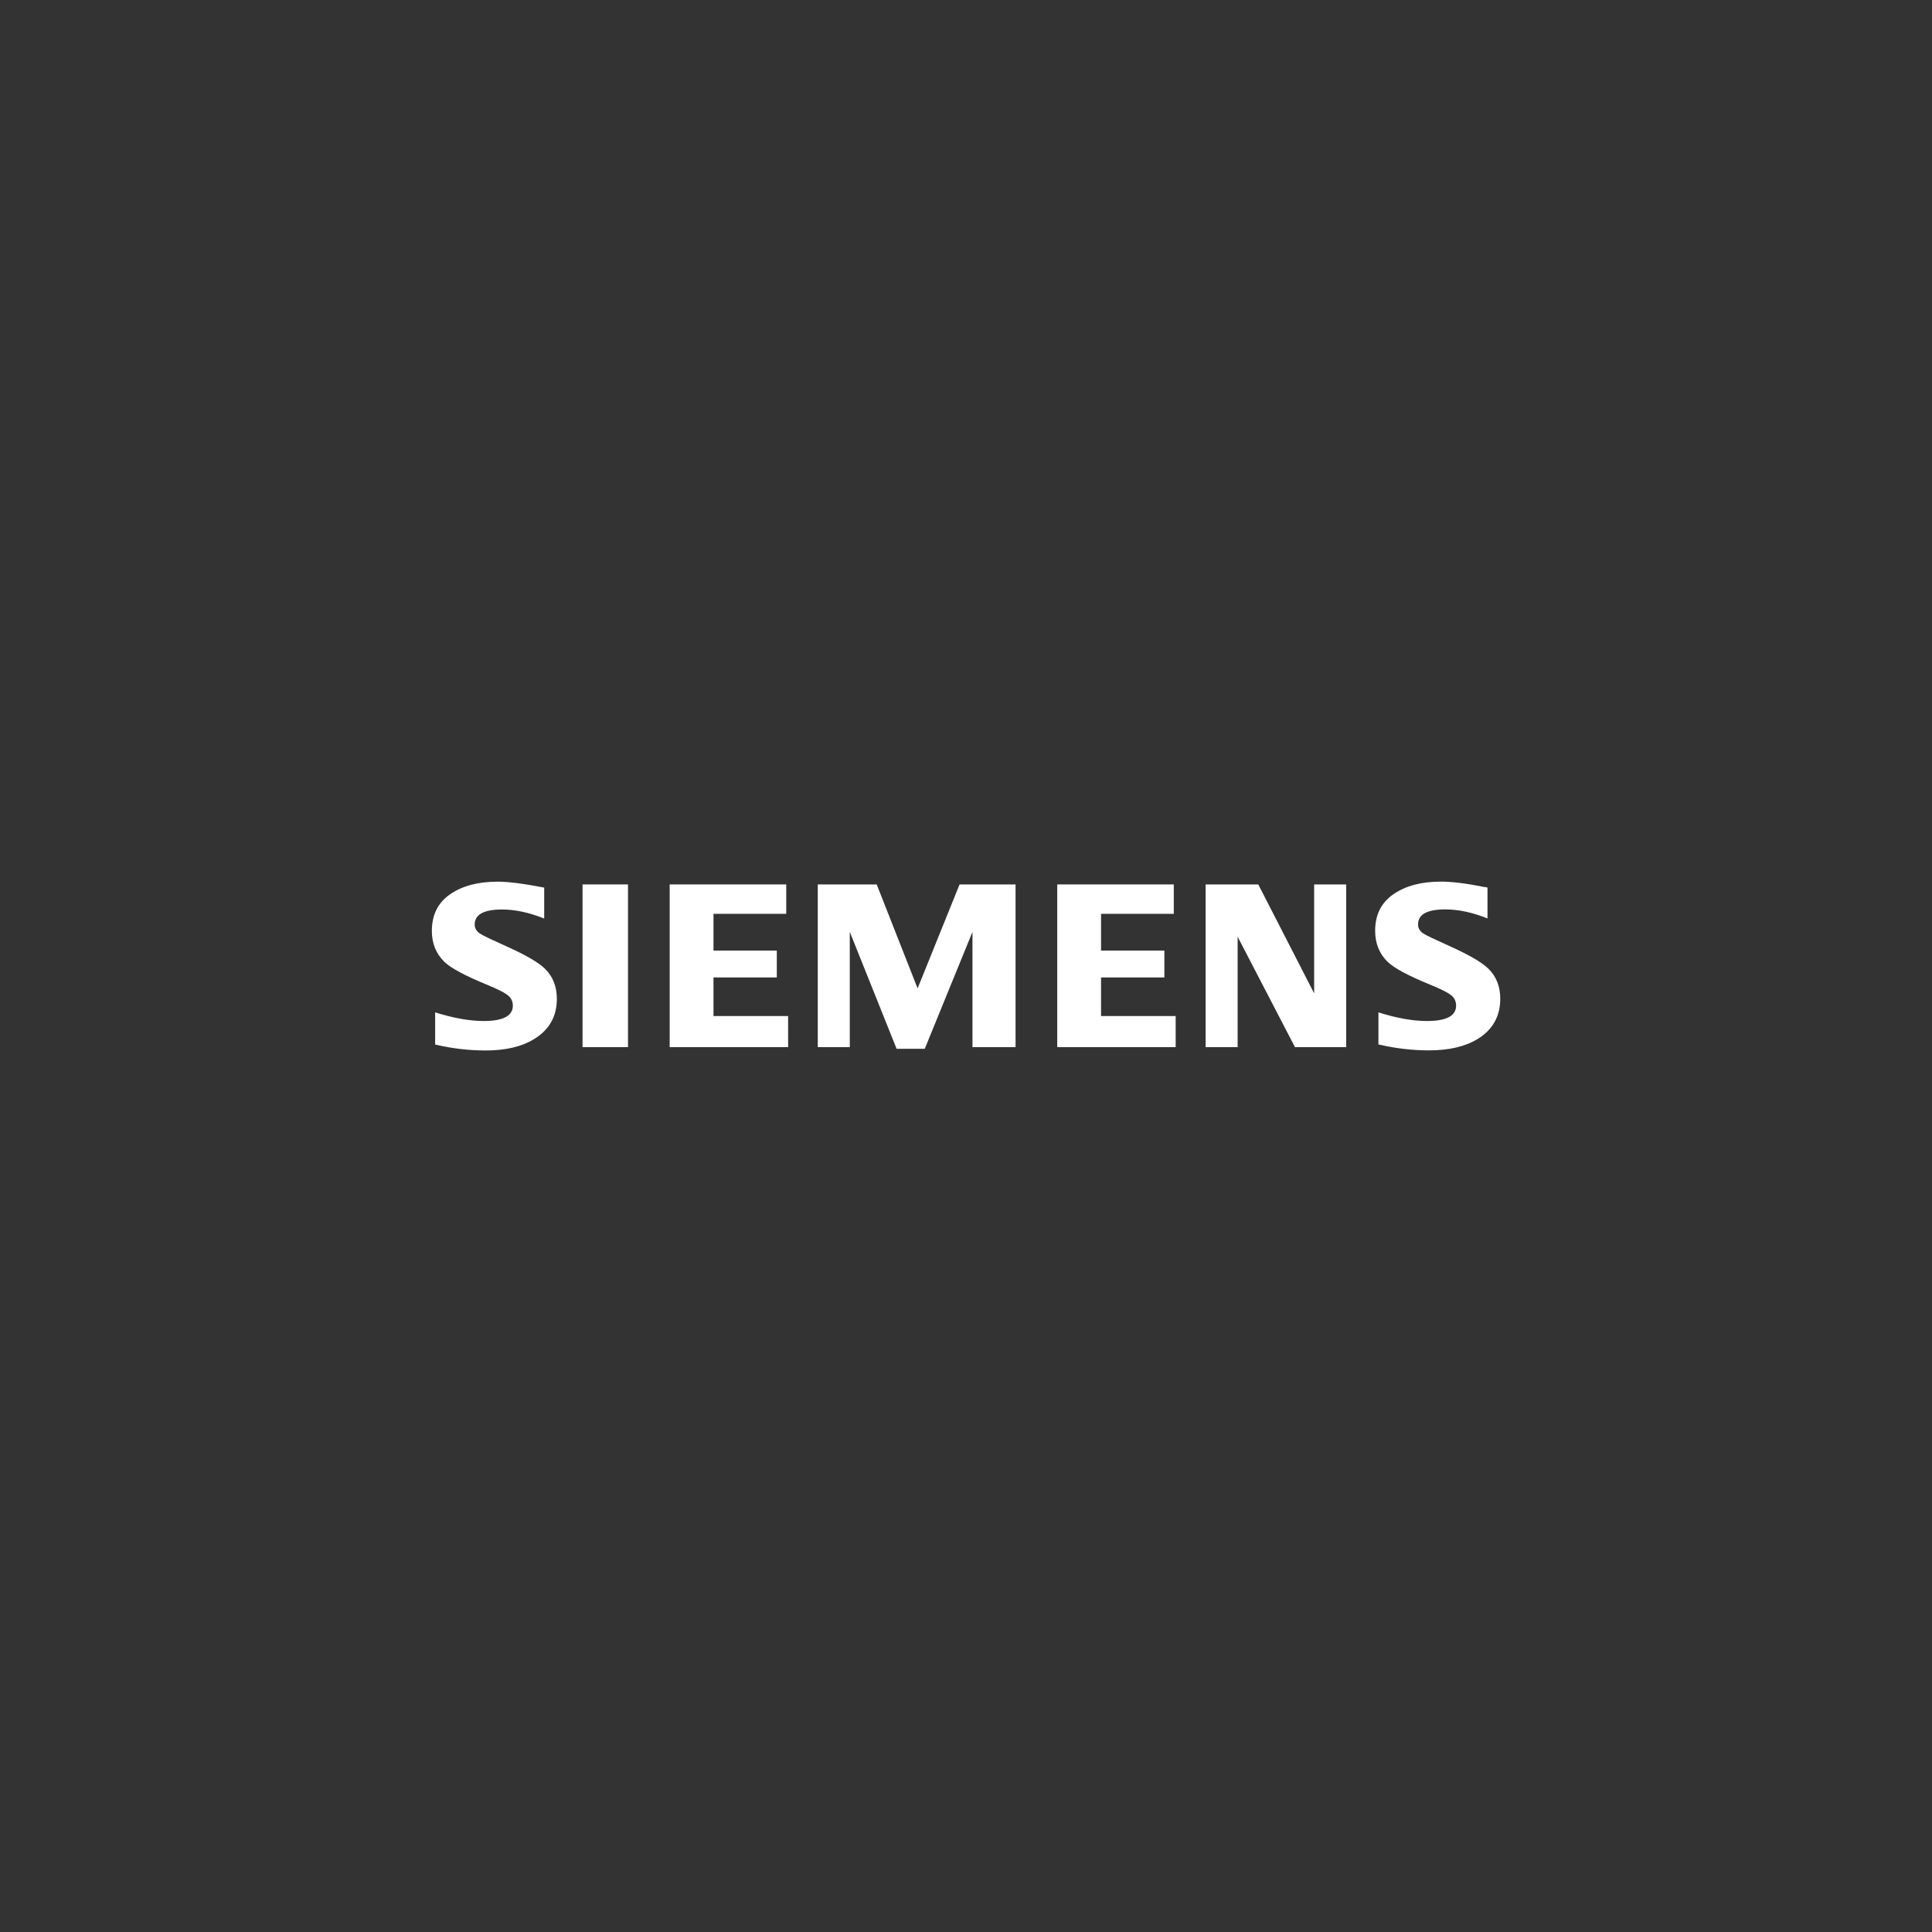 <?xml version="1.0" encoding="UTF-8"?>
<svg id="Ebene_1" data-name="Ebene 1" xmlns="http://www.w3.org/2000/svg" viewBox="0 0 400 400">
  <rect x="0" y="0" width="400" height="400" fill="#333333" stroke="none"/>
  <defs>
    <style>
      .cls-1 {
        fill: #fff;
        fill-rule: evenodd;
        stroke-width: 0px;
      }
    </style>
  </defs>
  <path class="cls-1" d="M90.09,216.25v-6.65c3.79,1.19,7.14,1.79,10.05,1.79,4.02,0,6.04-1.06,6.04-3.19,0-.79-.29-1.46-.88-2-.6-.57-2.14-1.37-4.61-2.38-4.43-1.82-7.32-3.38-8.67-4.66-1.74-1.7-2.61-3.84-2.61-6.42,0-3.33,1.27-5.87,3.81-7.61,2.51-1.73,5.78-2.59,9.81-2.59,2.22,0,5.44.41,9.64,1.23v6.4c-3.13-1.25-6.03-1.87-8.72-1.87-3.78,0-5.67,1.04-5.67,3.12,0,.78.38,1.41,1.14,1.9.63.4,2.38,1.24,5.23,2.52,4.11,1.83,6.85,3.41,8.21,4.76,1.62,1.6,2.43,3.67,2.43,6.21,0,3.65-1.59,6.43-4.76,8.35-2.57,1.56-5.9,2.33-10,2.33-3.46,0-6.94-.41-10.45-1.23h0Z"/>
  <polygon class="cls-1" points="120.61 183.11 120.61 183.11 130.02 183.11 130.02 216.8 120.61 216.8 120.61 183.11"/>
  <polygon class="cls-1" points="138.65 216.8 138.65 183.11 162.78 183.11 162.78 189.2 147.72 189.2 147.72 196.81 160.83 196.81 160.83 202.37 147.72 202.37 147.72 210.36 163.17 210.36 163.17 216.8 138.65 216.8 138.65 216.8"/>
  <polygon class="cls-1" points="169.31 216.8 169.31 183.11 181.51 183.11 189.98 204.63 198.67 183.11 210.26 183.11 210.26 216.8 201.34 216.8 201.34 192.94 191.46 217.14 185.63 217.14 175.94 192.94 175.94 216.8 169.31 216.8 169.31 216.8"/>
  <polygon class="cls-1" points="218.89 216.8 218.89 183.11 243.02 183.11 243.02 189.2 227.96 189.2 227.96 196.81 241.07 196.81 241.07 202.37 227.96 202.37 227.96 210.36 243.41 210.36 243.41 216.8 218.89 216.8 218.89 216.8"/>
  <polygon class="cls-1" points="249.61 216.8 249.61 183.11 260.51 183.11 272.08 205.66 272.08 183.11 278.71 183.11 278.71 216.8 268.11 216.8 256.24 193.94 256.24 216.8 249.61 216.8 249.61 216.8"/>
  <path class="cls-1" d="M285.39,216.25v-6.65c3.75,1.19,7.1,1.79,10.05,1.79,4.02,0,6.03-1.06,6.03-3.19,0-.79-.28-1.46-.85-2-.6-.57-2.15-1.37-4.63-2.38-4.42-1.81-7.31-3.36-8.67-4.66-1.74-1.68-2.61-3.83-2.61-6.45,0-3.32,1.27-5.85,3.81-7.59,2.51-1.73,5.78-2.59,9.81-2.59,2.27,0,5.2.36,8.81,1.08l.83.14v6.4c-3.13-1.25-6.04-1.87-8.74-1.87-3.77,0-5.64,1.04-5.64,3.12,0,.78.38,1.41,1.14,1.9.6.38,2.36,1.22,5.26,2.52,4.08,1.83,6.81,3.41,8.19,4.76,1.62,1.6,2.43,3.67,2.43,6.21,0,3.65-1.58,6.43-4.73,8.35-2.59,1.56-5.93,2.33-10.02,2.33-3.46,0-6.94-.41-10.45-1.23h0Z"/>
</svg>